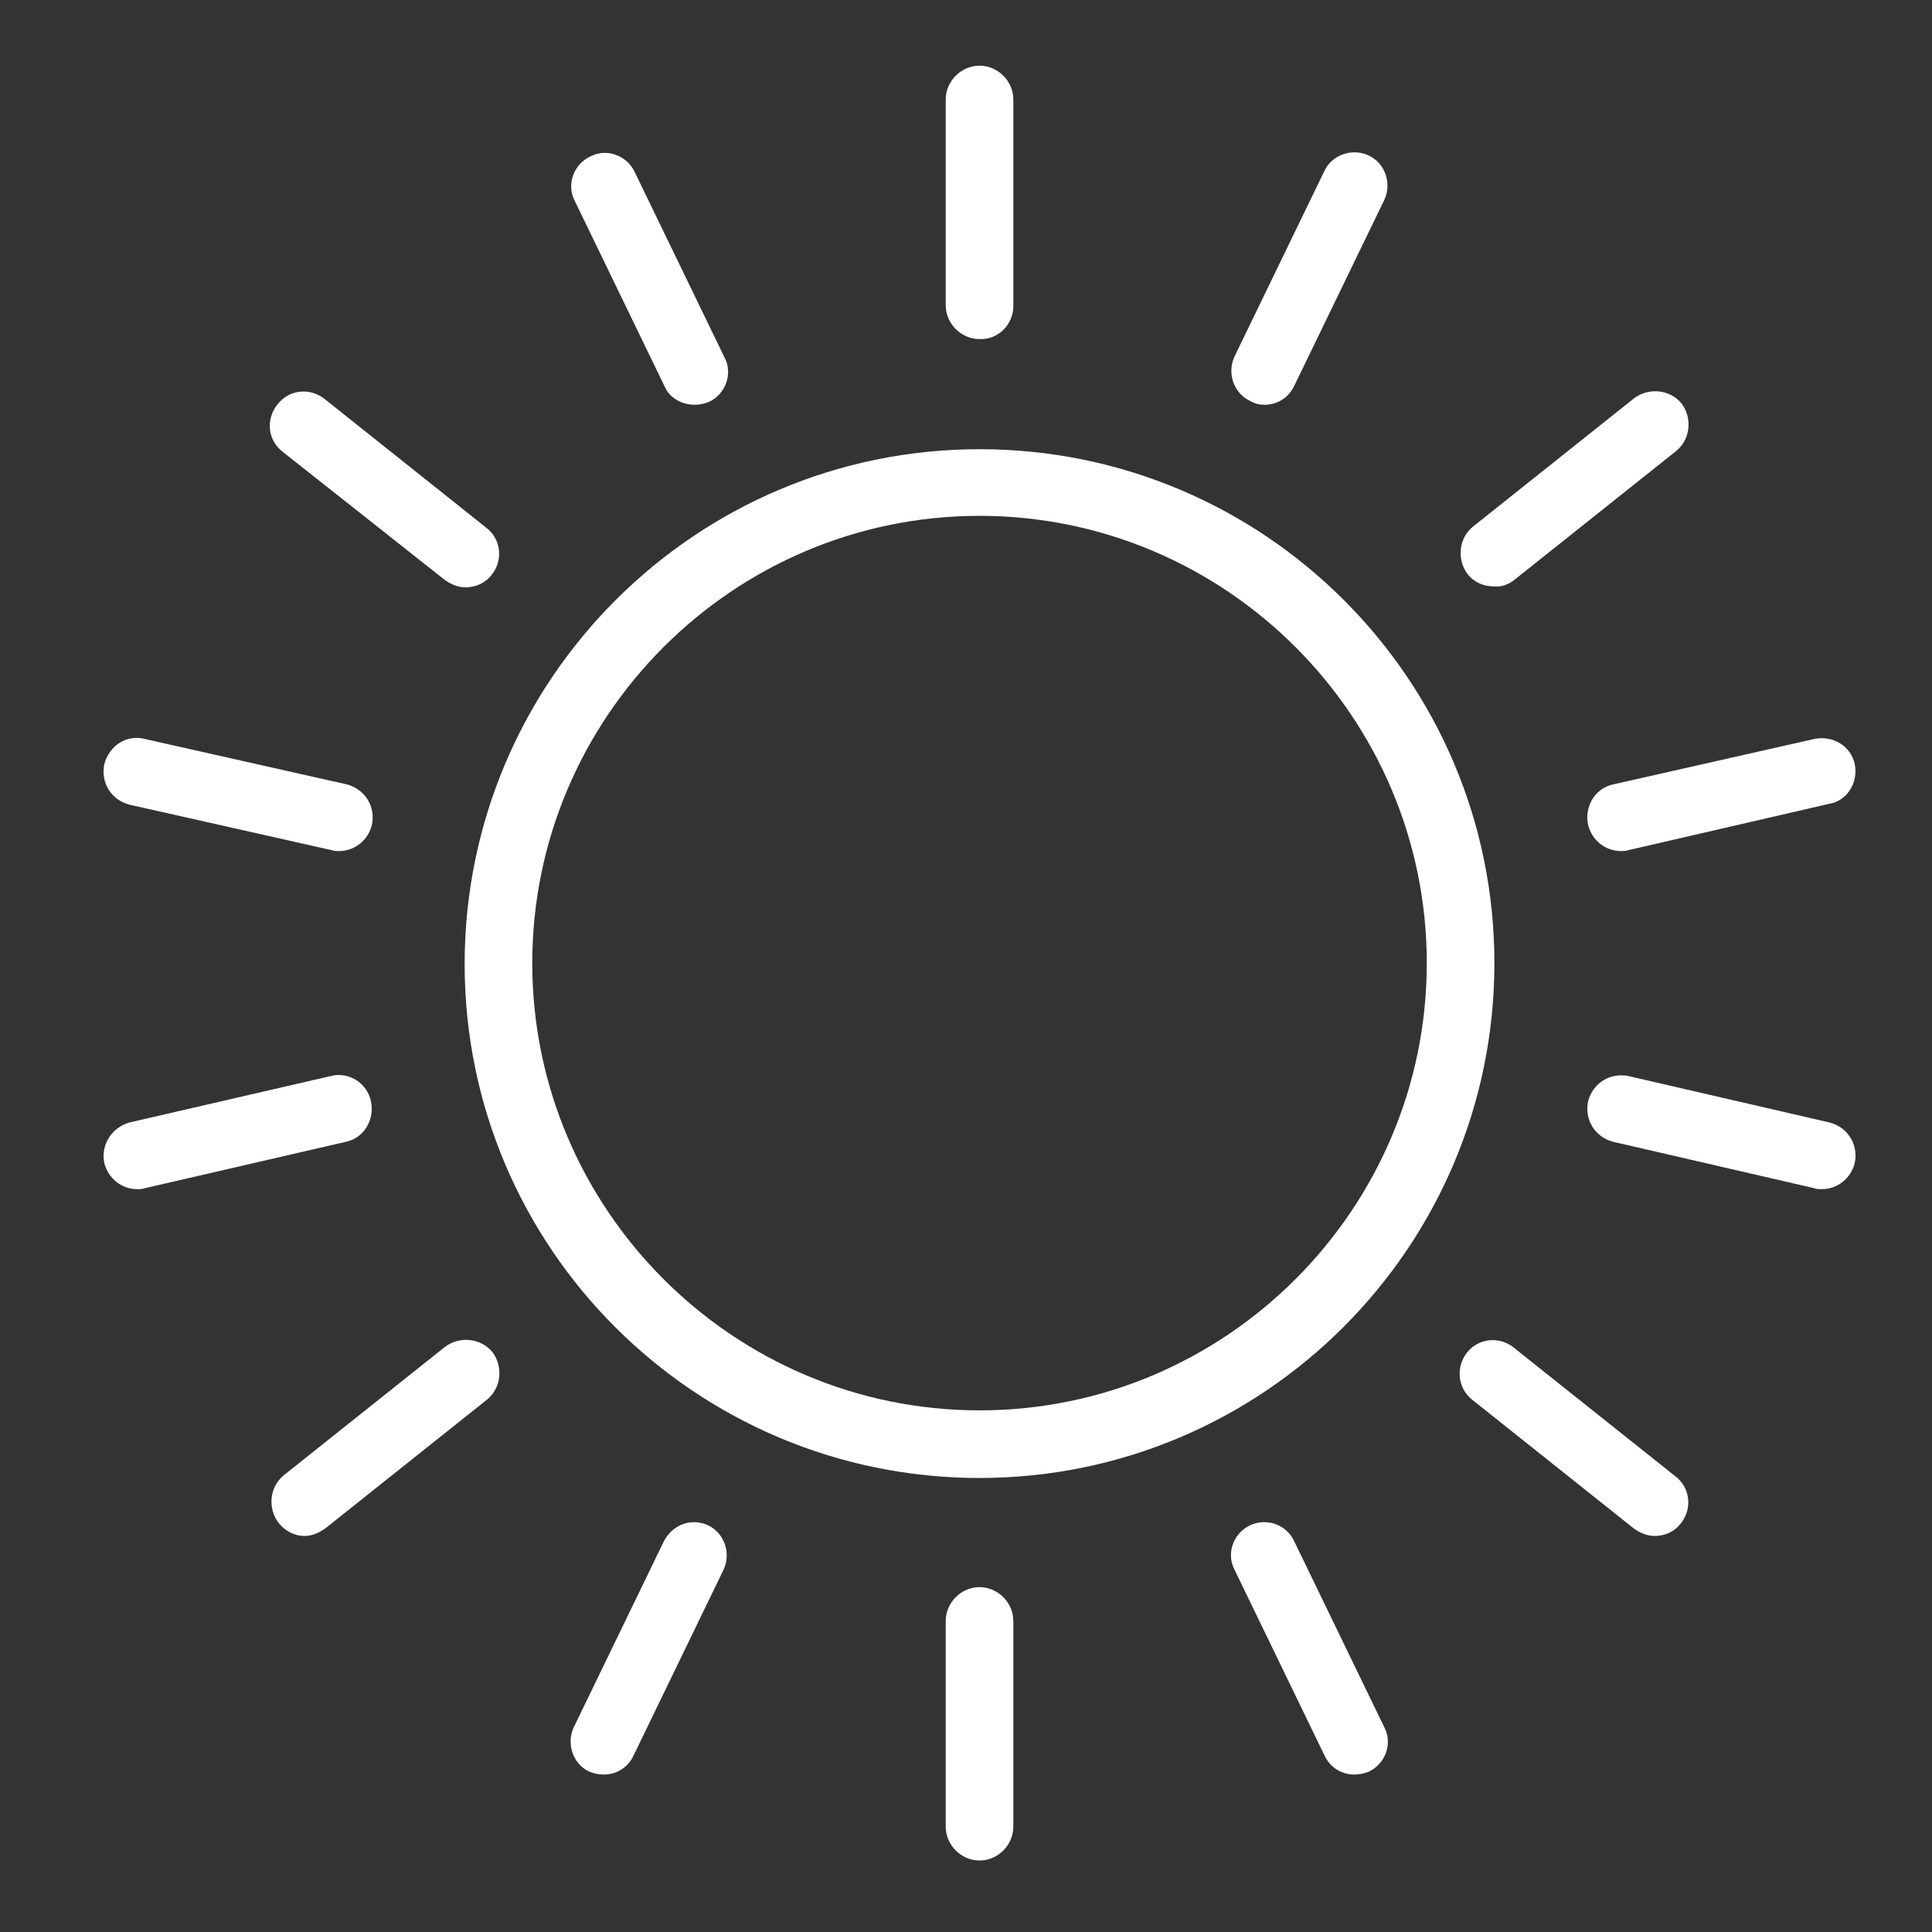 <svg xmlns="http://www.w3.org/2000/svg" xmlns:xlink="http://www.w3.org/1999/xlink" id="Capa_1" x="0px" y="0px" viewBox="0 0 200 200" style="enable-background:new 0 0 200 200;" xml:space="preserve"><rect x="0" y="0" width="200" height="200" fill="#333333" stroke="none"/><style type="text/css">	.st0{fill:#FFFFFF;}</style><path class="st0" d="M101.4,46.5c-29.4,0-53.3,23.9-53.3,53.3S72,153,101.4,153s53.3-23.9,53.3-53.3S130.8,46.5,101.4,46.5z  M101.4,146c-25.5,0-46.3-20.8-46.3-46.3s20.8-46.3,46.3-46.3s46.3,20.8,46.3,46.3S126.9,146,101.4,146z"></path><path class="st0" d="M104.9,31.7V10.3c0-1.9-1.6-3.5-3.5-3.5c-1.9,0-3.5,1.6-3.5,3.5v21.3c0,1.9,1.6,3.5,3.5,3.5 C103.3,35.2,104.9,33.6,104.9,31.7z"></path><path class="st0" d="M71.9,41.9c0.5,0,1-0.1,1.5-0.3c1.7-0.8,2.5-2.9,1.6-4.6l-9.3-19.2c-0.8-1.7-2.9-2.5-4.6-1.6 c-1.7,0.8-2.5,2.9-1.6,4.6l9.3,19.2C69.3,41.2,70.6,41.9,71.9,41.9L71.9,41.9z"></path><path class="st0" d="M46,60c0.7,0.5,1.4,0.8,2.2,0.8c1,0,2-0.4,2.7-1.3c1.2-1.5,1-3.7-0.6-4.9L33.6,41.3c-1.5-1.2-3.7-1-4.9,0.6 c-1.2,1.5-1,3.7,0.6,4.9L46,60L46,60z"></path><path class="st0" d="M10.8,79.1c-0.4,1.9,0.7,3.7,2.6,4.2L34.3,88c0.3,0.1,0.5,0.1,0.8,0.1c1.6,0,3-1.1,3.4-2.7 c0.4-1.9-0.7-3.7-2.6-4.2L15,76.5C13.1,76,11.3,77.2,10.8,79.1L10.8,79.1z"></path><path class="st0" d="M10.8,120.4c0.4,1.6,1.8,2.7,3.4,2.7c0.3,0,0.5,0,0.8-0.1l20.8-4.8c1.9-0.4,3-2.3,2.6-4.2 c-0.4-1.9-2.3-3.1-4.2-2.6l-20.8,4.8C11.6,116.7,10.4,118.5,10.8,120.4L10.8,120.4z"></path><path class="st0" d="M31.5,159c0.8,0,1.5-0.3,2.2-0.8l16.7-13.3c1.5-1.2,1.7-3.4,0.6-4.9c-1.2-1.5-3.4-1.7-4.9-0.6l-16.7,13.3 c-1.5,1.2-1.7,3.4-0.6,4.9C29.5,158.5,30.5,159,31.5,159L31.5,159z"></path><path class="st0" d="M68.7,159.6l-9.3,19.2c-0.8,1.7-0.1,3.8,1.6,4.6c0.5,0.2,1,0.3,1.5,0.3c1.3,0,2.5-0.7,3.1-2l9.3-19.2 c0.8-1.7,0.1-3.8-1.6-4.6S69.6,157.8,68.7,159.6L68.7,159.6z"></path><path class="st0" d="M97.9,167.8v21.3c0,1.9,1.6,3.5,3.5,3.5c1.9,0,3.5-1.6,3.5-3.5v-21.3c0-1.9-1.6-3.5-3.5-3.5 C99.5,164.3,97.9,165.9,97.9,167.8z"></path><path class="st0" d="M129.4,157.9c-1.7,0.8-2.5,2.9-1.6,4.6l9.3,19.2c0.6,1.3,1.8,2,3.1,2c0.5,0,1-0.1,1.5-0.3 c1.7-0.8,2.5-2.9,1.6-4.6l-9.3-19.2C133.2,157.8,131.1,157.1,129.4,157.9L129.4,157.9z"></path><path class="st0" d="M152.4,144.9l16.7,13.3c0.7,0.5,1.4,0.8,2.2,0.8c1,0,2-0.4,2.7-1.3c1.2-1.5,1-3.7-0.6-4.9l-16.7-13.3 c-1.5-1.2-3.7-1-4.9,0.6C150.7,141.6,150.9,143.7,152.4,144.9L152.4,144.9z"></path><path class="st0" d="M188.6,123.1c1.6,0,3-1.1,3.4-2.7c0.4-1.9-0.7-3.7-2.6-4.2l-20.8-4.8c-1.9-0.4-3.7,0.7-4.2,2.6 c-0.4,1.9,0.7,3.7,2.6,4.2l20.8,4.8C188,123.1,188.3,123.1,188.6,123.1L188.6,123.1z"></path><path class="st0" d="M192,79.1c-0.4-1.9-2.3-3-4.2-2.6L167,81.2c-1.9,0.4-3,2.3-2.6,4.2c0.4,1.6,1.8,2.7,3.4,2.7 c0.3,0,0.5,0,0.8-0.1l20.8-4.8C191.2,82.9,192.4,81,192,79.1L192,79.1z"></path><path class="st0" d="M156.8,60l16.7-13.3c1.5-1.2,1.7-3.4,0.6-4.9c-1.2-1.5-3.4-1.7-4.9-0.6l-16.7,13.3c-1.5,1.2-1.7,3.4-0.6,4.9 c0.7,0.9,1.7,1.3,2.7,1.3C155.4,60.8,156.2,60.5,156.8,60L156.8,60z"></path><path class="st0" d="M130.9,41.9c1.3,0,2.5-0.7,3.1-2l9.3-19.2c0.8-1.7,0.1-3.8-1.6-4.6c-1.7-0.8-3.8-0.1-4.6,1.6l-9.3,19.2 c-0.8,1.7-0.1,3.8,1.6,4.6C129.9,41.8,130.4,41.9,130.9,41.9L130.9,41.9z"></path></svg>